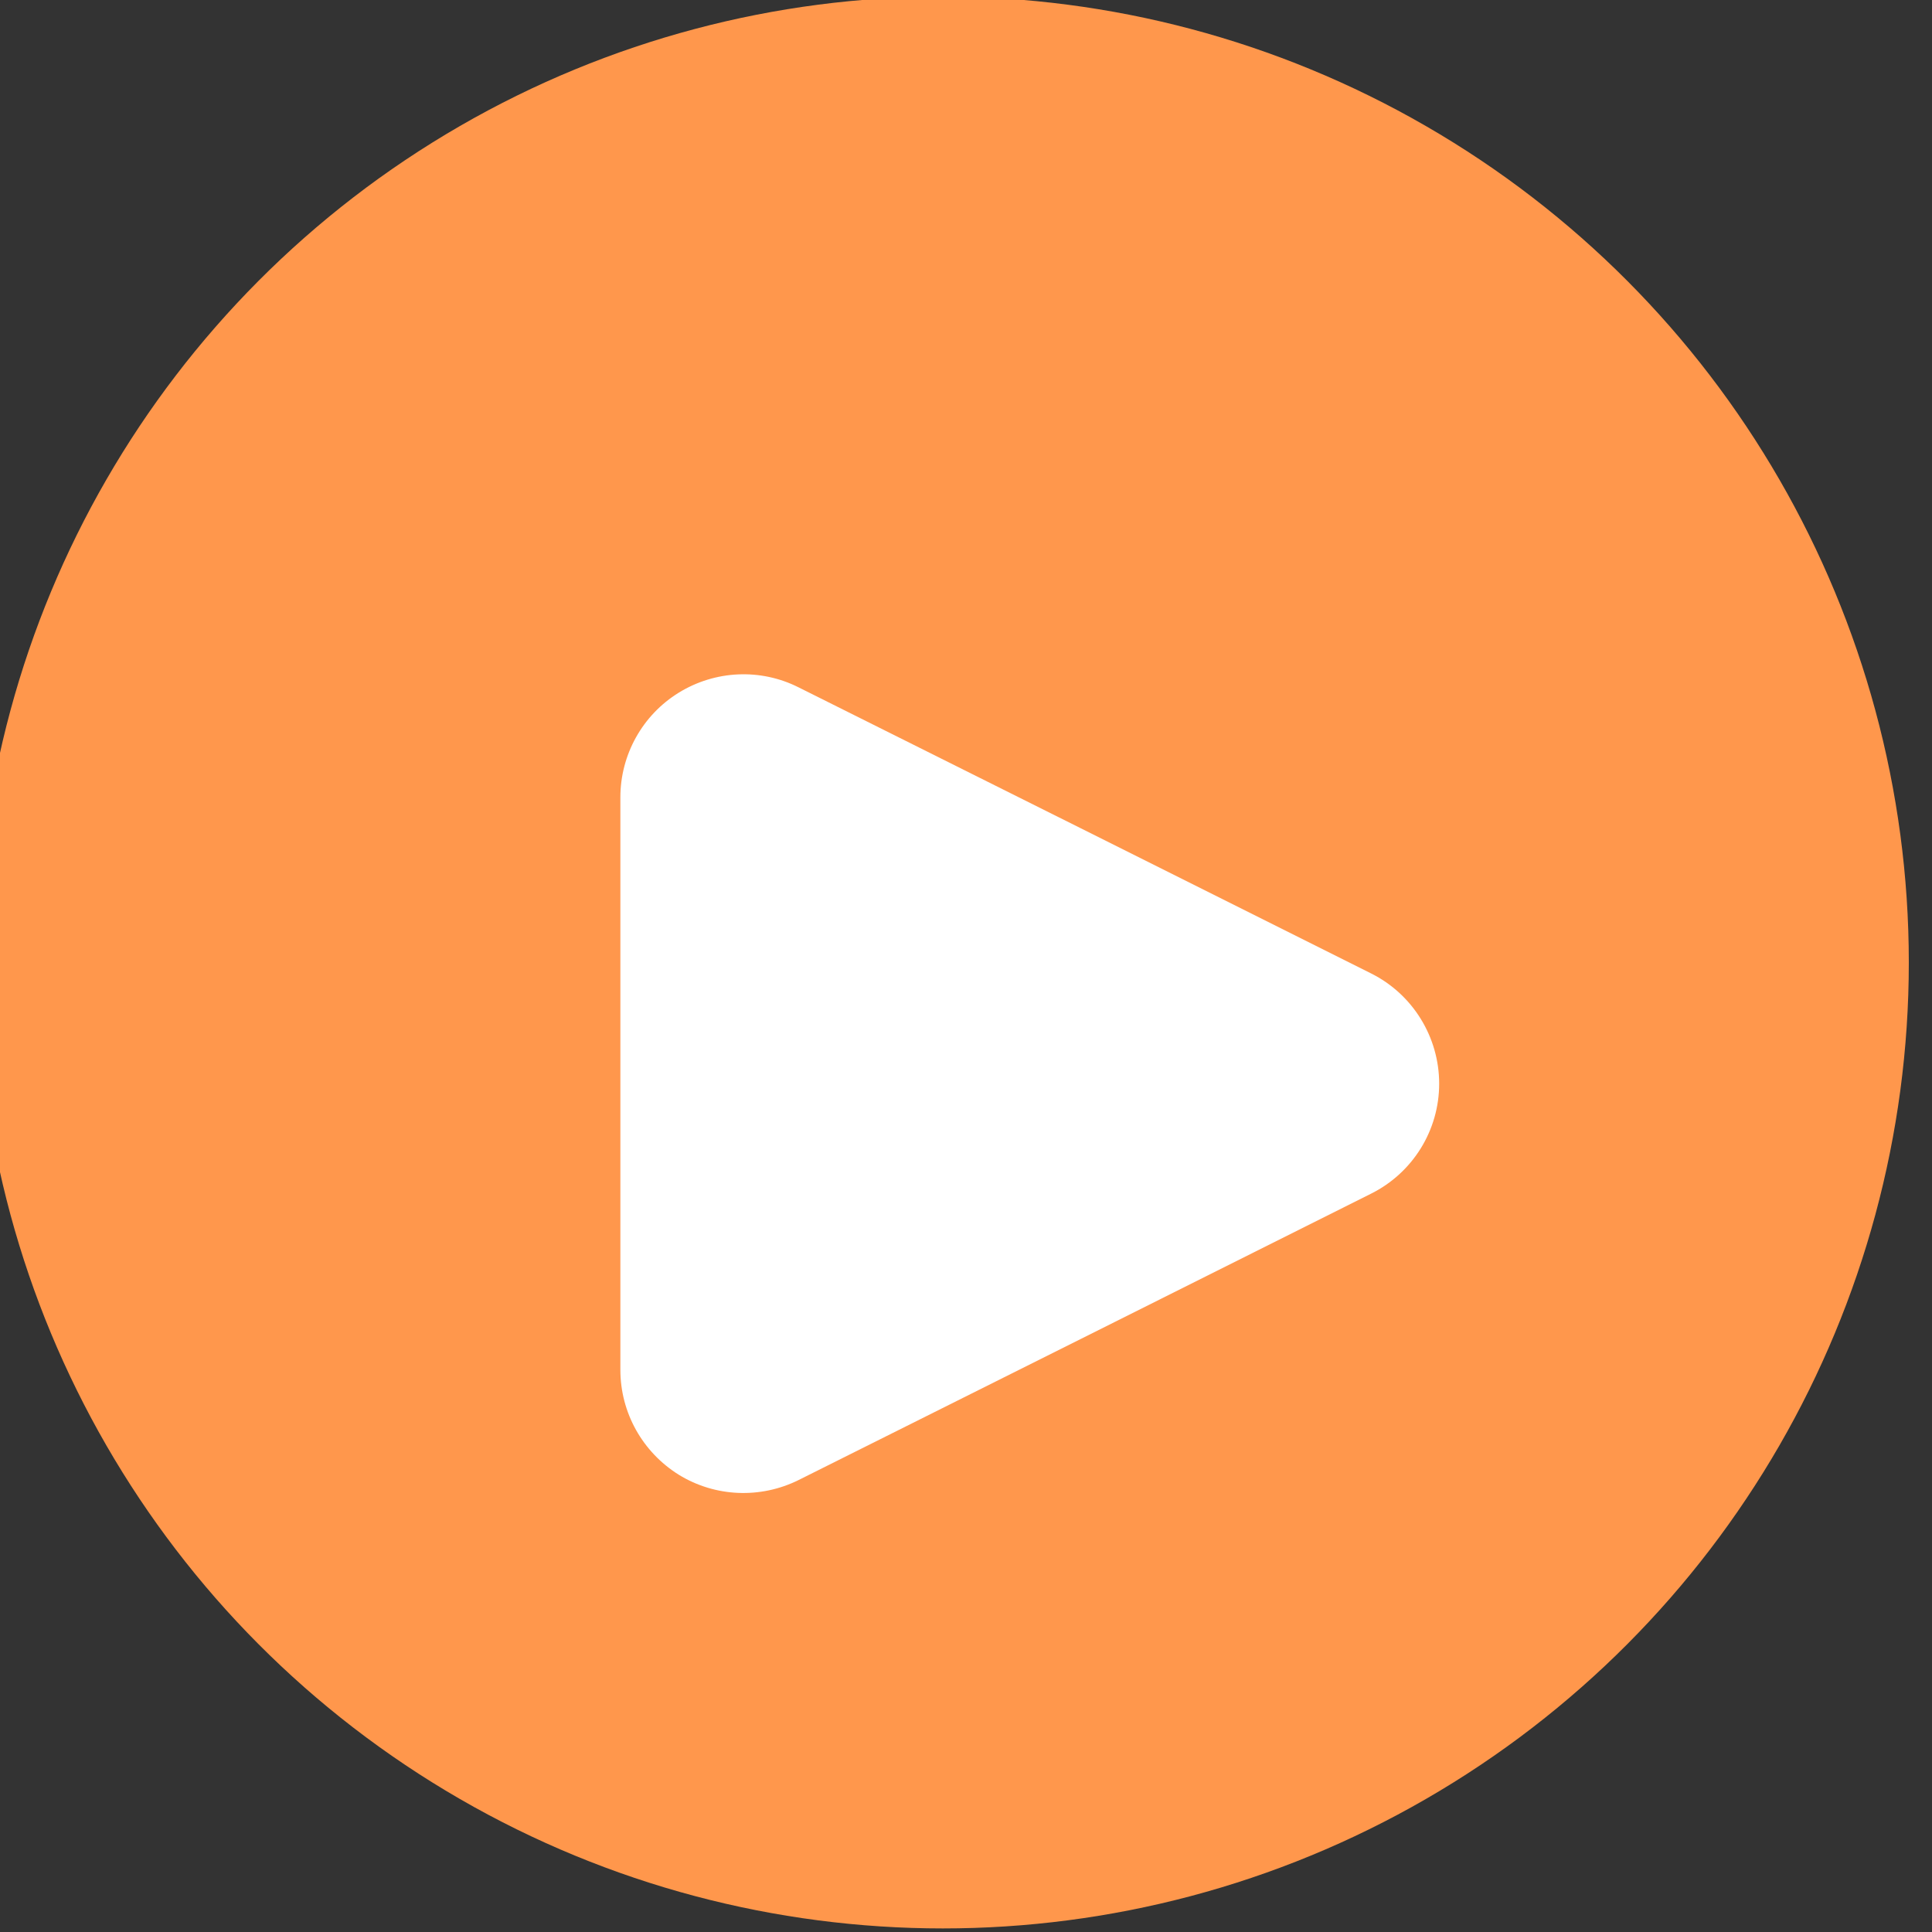 <?xml version="1.0" encoding="UTF-8" standalone="no"?>
<!DOCTYPE svg PUBLIC "-//W3C//DTD SVG 1.1//EN" "http://www.w3.org/Graphics/SVG/1.1/DTD/svg11.dtd">
<svg width="100%" height="100%" viewBox="0 0 255 255" version="1.1" xmlns="http://www.w3.org/2000/svg" xmlns:xlink="http://www.w3.org/1999/xlink" xml:space="preserve" xmlns:serif="http://www.serif.com/" style="fill-rule:evenodd;clip-rule:evenodd;stroke-linejoin:round;stroke-miterlimit:2;">
    <rect x="0" y="0" width="255" height="255" fill="#333333" stroke="none"/>
    <g transform="matrix(1,0,0,1,-2851.39,-748.503)">
        <g transform="matrix(3.923,0,0,3.923,2249.44,-2601.56)">
            <g transform="matrix(1.52,0,0,1.52,-11146.8,-518.554)">
                <circle cx="7455.24" cy="924.271" r="21.38" style="fill:rgb(255,151,76);"/>
            </g>
            <g transform="matrix(6.39596e-17,1.045,-1.045,6.39596e-17,845.242,-8148.72)">
                <path d="M8646.34,617.867C8647.01,616.524 8648.39,615.675 8649.89,615.675C8651.39,615.675 8652.76,616.524 8653.43,617.867C8656.22,623.442 8660.06,631.106 8662.65,636.298C8663.26,637.527 8663.2,638.987 8662.48,640.156C8661.75,641.326 8660.48,642.037 8659.1,642.037C8653.72,642.037 8646.06,642.037 8640.67,642.037C8639.3,642.037 8638.02,641.326 8637.3,640.156C8636.58,638.987 8636.51,637.527 8637.13,636.298C8639.72,631.106 8643.55,623.442 8646.34,617.867Z" style="fill:white;"/>
            </g>
        </g>
    </g>
</svg>
